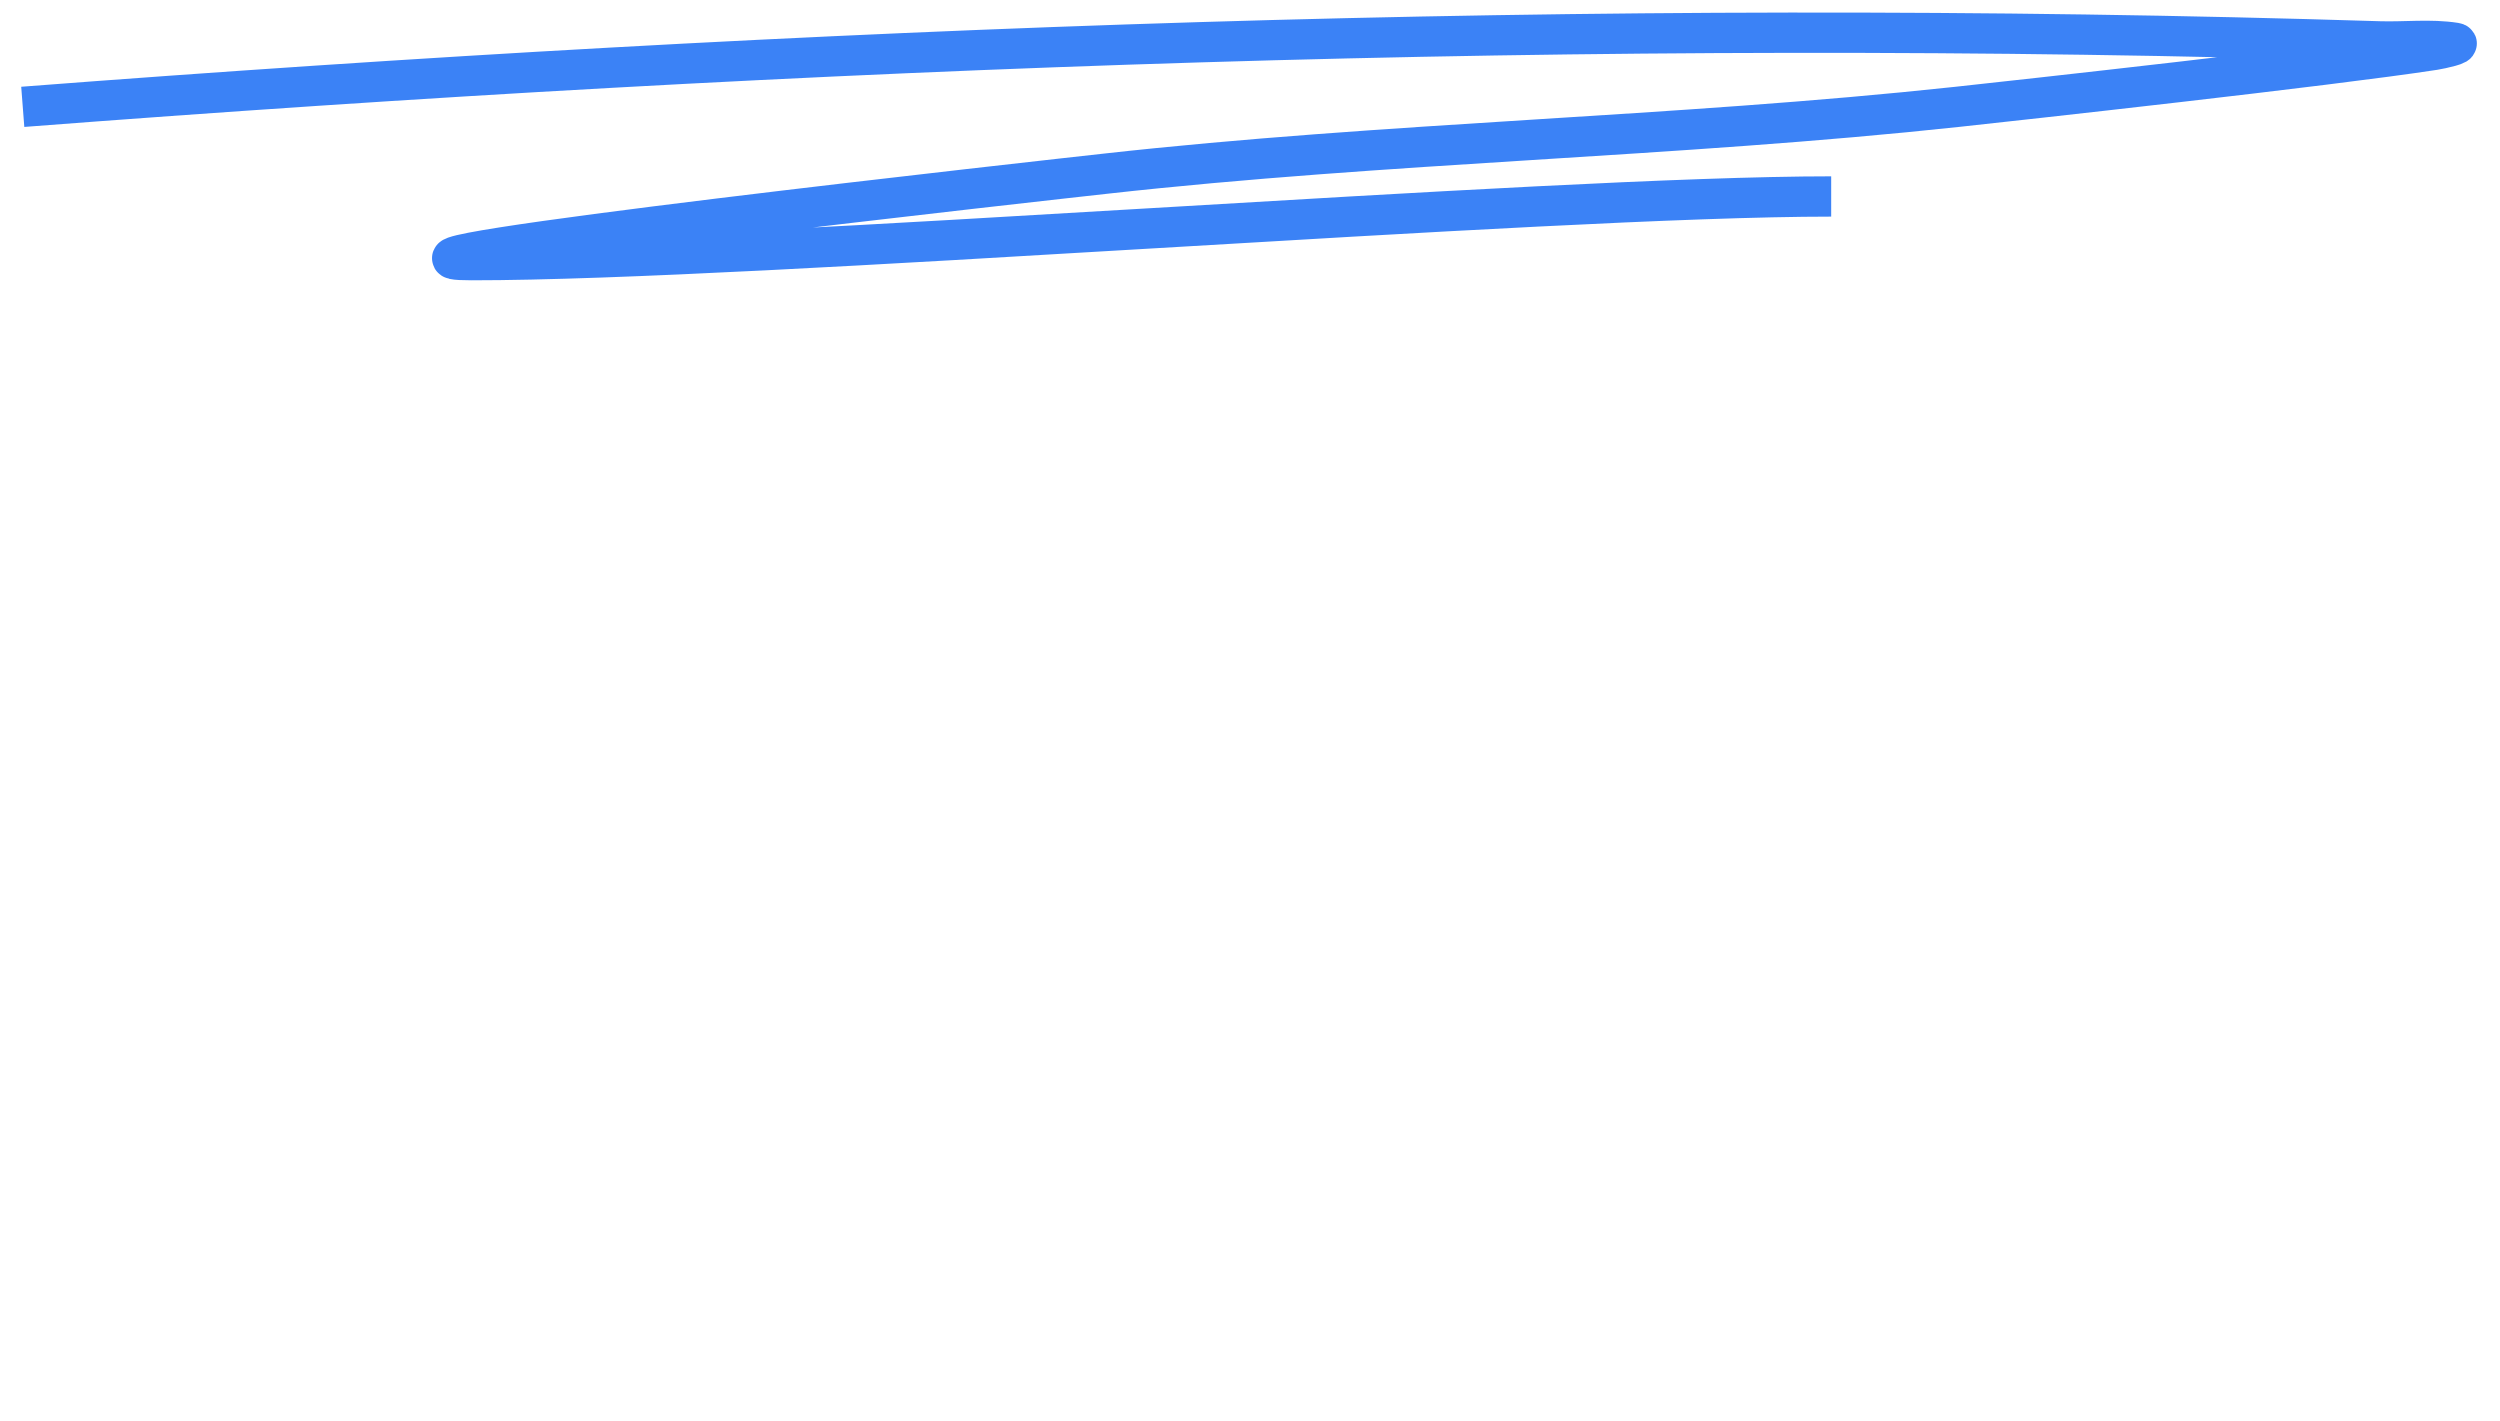 <svg width="95" height="54" viewBox="0 0 95 54" fill="none" xmlns="http://www.w3.org/2000/svg">
<g clip-path="url(#clip0_12714_29864)">
<g clip-path="url(#clip1_12714_29864)">
<path d="M0.865 4.06C30.695 1.767 60.512 0.635 90.416 1.572C91.376 1.603 92.354 1.479 93.296 1.627C93.581 1.671 92.777 1.853 92.493 1.897C88.47 2.515 76.629 3.816 74.375 4.06C63.641 5.218 52.666 5.409 41.99 6.602C40.506 6.767 12.321 9.886 17.915 9.886C28.832 9.886 58.668 7.466 69.585 7.466" stroke="#3B82F6" stroke-width="1.531"/>
</g>
</g>
<defs>
<clipPath id="clip0_12714_29864">
<rect width="94.22" height="53.19" fill="white"/>
</clipPath>
<clipPath id="clip1_12714_29864">
<rect width="94.22" height="11.237" fill="white"/>
</clipPath>
</defs>
</svg>
